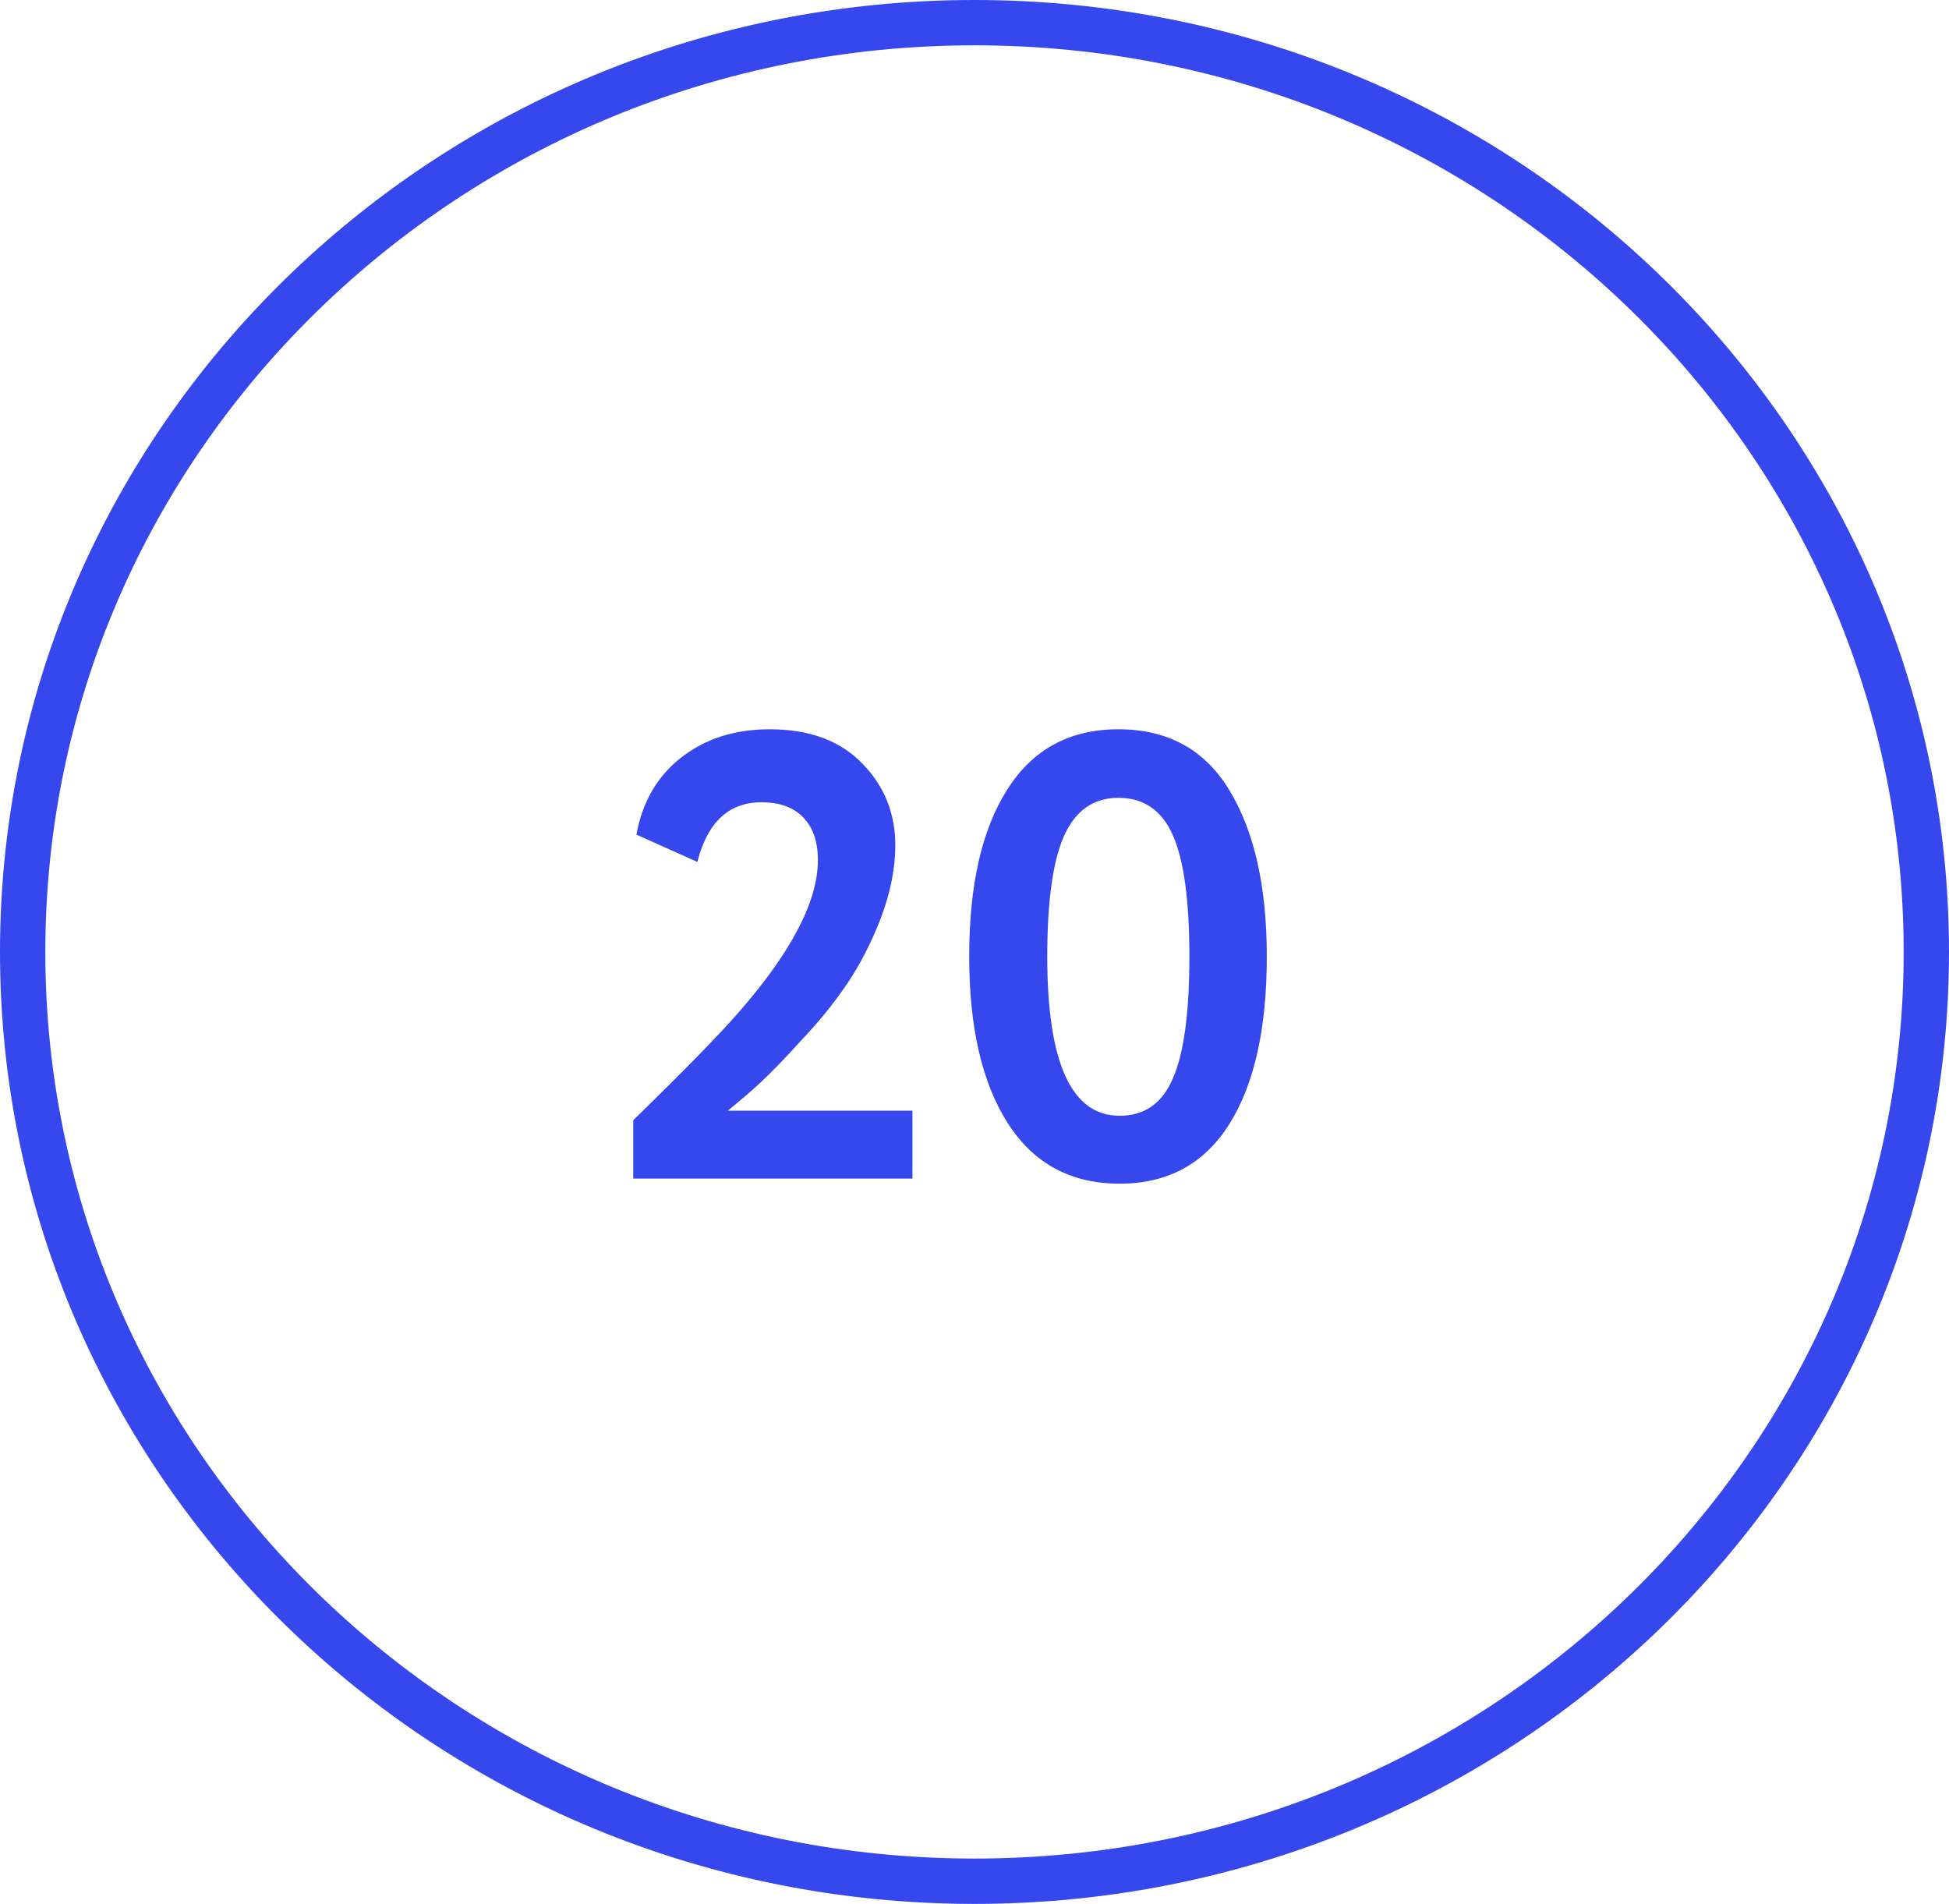 <?xml version="1.0" encoding="UTF-8"?> <svg xmlns="http://www.w3.org/2000/svg" width="43" height="42" viewBox="0 0 43 42" fill="none"><path d="M42.5 21C42.5 32.311 33.109 41.5 21.5 41.5C9.891 41.5 0.5 32.311 0.5 21C0.5 9.689 9.891 0.5 21.5 0.5C33.109 0.5 42.5 9.689 42.5 21Z" stroke="#3547ED"></path><path d="M20.131 26H13.971V24.712C15.101 23.611 15.88 22.813 16.309 22.318C17.466 20.993 18.045 19.877 18.045 18.972C18.045 18.571 17.938 18.258 17.723 18.034C17.509 17.81 17.201 17.698 16.799 17.698C16.081 17.698 15.609 18.137 15.385 19.014L14.041 18.412C14.172 17.693 14.498 17.129 15.021 16.718C15.553 16.298 16.206 16.088 16.981 16.088C17.858 16.088 18.54 16.34 19.025 16.844C19.511 17.339 19.753 17.941 19.753 18.65C19.753 19.154 19.646 19.691 19.431 20.26C19.216 20.811 18.969 21.291 18.689 21.702C18.4 22.131 18.059 22.551 17.667 22.962C17.331 23.335 17.023 23.653 16.743 23.914C16.603 24.045 16.375 24.241 16.057 24.502H20.131V26ZM24.673 16.088C25.765 16.088 26.582 16.536 27.123 17.432C27.674 18.337 27.949 19.56 27.949 21.1C27.949 22.687 27.674 23.919 27.123 24.796C26.572 25.673 25.765 26.112 24.701 26.112C23.628 26.112 22.806 25.669 22.237 24.782C21.668 23.895 21.383 22.668 21.383 21.1C21.383 19.523 21.663 18.295 22.223 17.418C22.783 16.531 23.6 16.088 24.673 16.088ZM23.105 21.1C23.105 23.443 23.637 24.614 24.701 24.614C25.252 24.614 25.644 24.339 25.877 23.788C26.12 23.237 26.241 22.341 26.241 21.1C26.241 19.868 26.12 18.977 25.877 18.426C25.634 17.875 25.233 17.6 24.673 17.6C24.122 17.6 23.721 17.885 23.469 18.454C23.226 19.014 23.105 19.896 23.105 21.1Z" fill="#3547ED"></path></svg> 